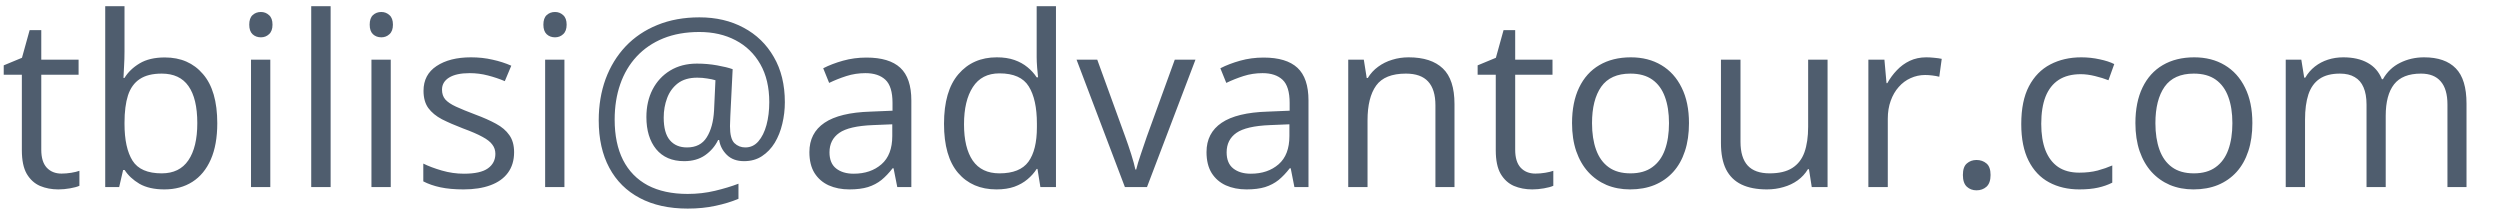 <svg width="147" height="13" viewBox="0 0 147 13" fill="none" xmlns="http://www.w3.org/2000/svg">
<path d="M3.616 10.207C3.803 10.207 3.994 10.191 4.19 10.159C4.386 10.127 4.546 10.088 4.669 10.043V10.925C4.537 10.984 4.352 11.034 4.115 11.075C3.883 11.116 3.655 11.137 3.432 11.137C3.035 11.137 2.675 11.068 2.352 10.932C2.028 10.79 1.768 10.553 1.572 10.221C1.381 9.888 1.285 9.428 1.285 8.84V4.396H0.219V3.843L1.292 3.398L1.743 1.771H2.427V3.508H4.621V4.396H2.427V8.806C2.427 9.275 2.534 9.626 2.748 9.858C2.967 10.091 3.256 10.207 3.616 10.207ZM7.321 0.363V3.022C7.321 3.328 7.312 3.624 7.294 3.911C7.28 4.198 7.269 4.422 7.26 4.581H7.321C7.526 4.244 7.823 3.959 8.21 3.727C8.597 3.494 9.092 3.378 9.693 3.378C10.632 3.378 11.38 3.704 11.935 4.355C12.496 5.003 12.776 5.966 12.776 7.247C12.776 8.09 12.649 8.801 12.394 9.38C12.138 9.959 11.778 10.396 11.313 10.692C10.849 10.989 10.3 11.137 9.666 11.137C9.074 11.137 8.586 11.027 8.203 10.809C7.825 10.585 7.533 10.314 7.328 9.995H7.239L7.007 11H6.187V0.363H7.321ZM9.509 4.328C8.966 4.328 8.536 4.435 8.217 4.649C7.898 4.859 7.668 5.178 7.526 5.606C7.39 6.03 7.321 6.568 7.321 7.22V7.281C7.321 8.225 7.479 8.947 7.793 9.448C8.107 9.945 8.679 10.193 9.509 10.193C10.206 10.193 10.728 9.938 11.074 9.428C11.425 8.917 11.601 8.188 11.601 7.24C11.601 6.274 11.427 5.547 11.081 5.06C10.739 4.572 10.215 4.328 9.509 4.328ZM15.894 3.508V11H14.759V3.508H15.894ZM15.34 0.705C15.527 0.705 15.686 0.767 15.818 0.89C15.955 1.008 16.023 1.195 16.023 1.45C16.023 1.701 15.955 1.888 15.818 2.011C15.686 2.134 15.527 2.195 15.34 2.195C15.144 2.195 14.98 2.134 14.848 2.011C14.72 1.888 14.656 1.701 14.656 1.45C14.656 1.195 14.72 1.008 14.848 0.89C14.98 0.767 15.144 0.705 15.34 0.705ZM19.441 11H18.3V0.363H19.441V11ZM22.976 3.508V11H21.841V3.508H22.976ZM22.422 0.705C22.609 0.705 22.768 0.767 22.9 0.89C23.037 1.008 23.105 1.195 23.105 1.45C23.105 1.701 23.037 1.888 22.9 2.011C22.768 2.134 22.609 2.195 22.422 2.195C22.226 2.195 22.062 2.134 21.93 2.011C21.802 1.888 21.738 1.701 21.738 1.45C21.738 1.195 21.802 1.008 21.93 0.89C22.062 0.767 22.226 0.705 22.422 0.705ZM30.229 8.949C30.229 9.428 30.108 9.831 29.866 10.159C29.629 10.483 29.287 10.727 28.841 10.891C28.399 11.055 27.87 11.137 27.255 11.137C26.731 11.137 26.277 11.096 25.895 11.014C25.512 10.932 25.177 10.815 24.89 10.665V9.619C25.195 9.77 25.56 9.906 25.983 10.029C26.407 10.152 26.84 10.214 27.282 10.214C27.929 10.214 28.399 10.109 28.69 9.899C28.982 9.69 29.128 9.405 29.128 9.045C29.128 8.84 29.069 8.66 28.95 8.505C28.836 8.345 28.643 8.193 28.369 8.047C28.096 7.896 27.717 7.732 27.234 7.555C26.756 7.372 26.341 7.192 25.99 7.015C25.644 6.832 25.375 6.611 25.184 6.352C24.997 6.092 24.903 5.755 24.903 5.34C24.903 4.706 25.159 4.221 25.669 3.884C26.184 3.542 26.858 3.371 27.692 3.371C28.144 3.371 28.565 3.417 28.957 3.508C29.354 3.594 29.723 3.713 30.064 3.863L29.682 4.772C29.372 4.64 29.041 4.529 28.69 4.438C28.34 4.346 27.982 4.301 27.617 4.301C27.093 4.301 26.69 4.387 26.407 4.561C26.129 4.734 25.99 4.971 25.99 5.271C25.99 5.504 26.054 5.695 26.182 5.846C26.314 5.996 26.523 6.137 26.811 6.27C27.098 6.402 27.476 6.557 27.945 6.734C28.415 6.908 28.82 7.088 29.162 7.274C29.504 7.457 29.766 7.68 29.948 7.944C30.135 8.204 30.229 8.539 30.229 8.949ZM33.188 3.508V11H32.054V3.508H33.188ZM32.635 0.705C32.822 0.705 32.981 0.767 33.113 0.89C33.25 1.008 33.318 1.195 33.318 1.45C33.318 1.701 33.25 1.888 33.113 2.011C32.981 2.134 32.822 2.195 32.635 2.195C32.439 2.195 32.275 2.134 32.143 2.011C32.015 1.888 31.951 1.701 31.951 1.45C31.951 1.195 32.015 1.008 32.143 0.89C32.275 0.767 32.439 0.705 32.635 0.705ZM46.149 6.01C46.149 6.443 46.099 6.867 45.999 7.281C45.903 7.691 45.755 8.063 45.555 8.396C45.354 8.724 45.103 8.986 44.803 9.182C44.507 9.378 44.156 9.476 43.75 9.476C43.326 9.476 42.989 9.353 42.738 9.106C42.488 8.86 42.337 8.569 42.287 8.231H42.226C42.052 8.591 41.797 8.89 41.46 9.127C41.127 9.359 40.717 9.476 40.23 9.476C39.519 9.476 38.969 9.241 38.582 8.771C38.199 8.298 38.008 7.669 38.008 6.885C38.008 6.274 38.129 5.734 38.37 5.265C38.616 4.791 38.96 4.419 39.402 4.15C39.849 3.877 40.375 3.74 40.981 3.74C41.387 3.74 41.781 3.774 42.164 3.843C42.547 3.911 42.852 3.986 43.08 4.068L42.943 6.823C42.939 6.992 42.934 7.122 42.93 7.213C42.925 7.299 42.923 7.368 42.923 7.418C42.923 7.91 43.009 8.243 43.183 8.416C43.36 8.585 43.575 8.669 43.825 8.669C44.13 8.669 44.386 8.55 44.591 8.313C44.8 8.072 44.96 7.751 45.069 7.35C45.179 6.944 45.233 6.495 45.233 6.003C45.233 5.132 45.058 4.39 44.707 3.774C44.356 3.159 43.871 2.69 43.251 2.366C42.636 2.043 41.927 1.881 41.125 1.881C40.328 1.881 39.619 2.006 38.999 2.257C38.384 2.507 37.862 2.863 37.434 3.323C37.01 3.779 36.688 4.321 36.47 4.95C36.251 5.579 36.142 6.274 36.142 7.035C36.142 7.965 36.306 8.756 36.634 9.407C36.967 10.059 37.452 10.556 38.09 10.898C38.732 11.235 39.514 11.403 40.435 11.403C40.991 11.403 41.526 11.342 42.041 11.219C42.556 11.096 43.016 10.957 43.422 10.802V11.69C43.021 11.859 42.572 11.996 42.075 12.101C41.578 12.21 41.032 12.265 40.435 12.265C39.336 12.265 38.398 12.057 37.618 11.643C36.839 11.232 36.242 10.64 35.827 9.865C35.412 9.09 35.205 8.161 35.205 7.076C35.205 6.197 35.34 5.388 35.608 4.649C35.882 3.911 36.274 3.271 36.784 2.729C37.299 2.186 37.921 1.767 38.65 1.471C39.384 1.17 40.209 1.02 41.125 1.02C42.105 1.02 42.971 1.222 43.723 1.628C44.479 2.029 45.072 2.603 45.5 3.351C45.933 4.093 46.149 4.98 46.149 6.01ZM39.026 6.912C39.026 7.518 39.147 7.963 39.389 8.245C39.63 8.528 39.965 8.669 40.394 8.669C40.922 8.669 41.31 8.471 41.556 8.074C41.806 7.678 41.95 7.154 41.986 6.502L42.068 4.718C41.936 4.677 41.774 4.643 41.583 4.615C41.396 4.583 41.2 4.567 40.995 4.567C40.526 4.567 40.145 4.679 39.853 4.902C39.566 5.126 39.357 5.415 39.225 5.771C39.092 6.126 39.026 6.507 39.026 6.912ZM50.948 3.385C51.842 3.385 52.505 3.585 52.938 3.986C53.37 4.387 53.587 5.028 53.587 5.907V11H52.76L52.541 9.893H52.486C52.277 10.166 52.058 10.396 51.83 10.583C51.602 10.765 51.338 10.904 51.037 11C50.741 11.091 50.376 11.137 49.943 11.137C49.488 11.137 49.082 11.057 48.727 10.898C48.376 10.738 48.098 10.496 47.893 10.173C47.692 9.849 47.592 9.439 47.592 8.942C47.592 8.195 47.888 7.621 48.48 7.22C49.073 6.819 49.975 6.6 51.188 6.563L52.48 6.509V6.051C52.48 5.404 52.34 4.95 52.062 4.69C51.785 4.431 51.393 4.301 50.887 4.301C50.495 4.301 50.121 4.358 49.766 4.472C49.41 4.586 49.073 4.72 48.754 4.875L48.405 4.014C48.742 3.84 49.13 3.692 49.567 3.569C50.005 3.446 50.465 3.385 50.948 3.385ZM52.466 7.309L51.324 7.356C50.39 7.393 49.731 7.546 49.349 7.814C48.966 8.083 48.774 8.464 48.774 8.956C48.774 9.384 48.904 9.701 49.164 9.906C49.424 10.111 49.768 10.214 50.196 10.214C50.862 10.214 51.406 10.029 51.83 9.66C52.254 9.291 52.466 8.737 52.466 7.999V7.309ZM58.591 11.137C57.643 11.137 56.891 10.813 56.335 10.166C55.783 9.519 55.508 8.557 55.508 7.281C55.508 5.992 55.79 5.019 56.355 4.362C56.921 3.701 57.672 3.371 58.611 3.371C59.008 3.371 59.354 3.424 59.65 3.528C59.947 3.633 60.202 3.774 60.416 3.952C60.63 4.125 60.81 4.324 60.956 4.547H61.038C61.02 4.406 61.002 4.212 60.983 3.966C60.965 3.72 60.956 3.519 60.956 3.364V0.363H62.091V11H61.175L61.004 9.934H60.956C60.815 10.157 60.635 10.36 60.416 10.542C60.202 10.724 59.944 10.87 59.644 10.979C59.347 11.084 58.996 11.137 58.591 11.137ZM58.769 10.193C59.571 10.193 60.138 9.965 60.471 9.51C60.803 9.054 60.97 8.377 60.97 7.479V7.274C60.97 6.322 60.81 5.59 60.491 5.08C60.177 4.57 59.602 4.314 58.769 4.314C58.071 4.314 57.55 4.583 57.203 5.121C56.857 5.654 56.684 6.383 56.684 7.309C56.684 8.229 56.855 8.94 57.196 9.441C57.543 9.943 58.067 10.193 58.769 10.193ZM66.144 11L63.301 3.508H64.518L66.165 8.04C66.279 8.35 66.395 8.692 66.514 9.065C66.632 9.439 66.714 9.74 66.76 9.968H66.808C66.862 9.74 66.954 9.439 67.081 9.065C67.209 8.687 67.325 8.345 67.43 8.04L69.077 3.508H70.294L67.443 11H66.144ZM74.3 3.385C75.193 3.385 75.856 3.585 76.289 3.986C76.722 4.387 76.939 5.028 76.939 5.907V11H76.111L75.893 9.893H75.838C75.628 10.166 75.409 10.396 75.182 10.583C74.954 10.765 74.689 10.904 74.389 11C74.092 11.091 73.728 11.137 73.295 11.137C72.839 11.137 72.434 11.057 72.078 10.898C71.727 10.738 71.449 10.496 71.244 10.173C71.044 9.849 70.943 9.439 70.943 8.942C70.943 8.195 71.24 7.621 71.832 7.22C72.424 6.819 73.327 6.6 74.539 6.563L75.831 6.509V6.051C75.831 5.404 75.692 4.95 75.414 4.69C75.136 4.431 74.744 4.301 74.238 4.301C73.846 4.301 73.473 4.358 73.117 4.472C72.762 4.586 72.424 4.72 72.106 4.875L71.757 4.014C72.094 3.84 72.481 3.692 72.919 3.569C73.356 3.446 73.817 3.385 74.3 3.385ZM75.817 7.309L74.676 7.356C73.742 7.393 73.083 7.546 72.7 7.814C72.317 8.083 72.126 8.464 72.126 8.956C72.126 9.384 72.256 9.701 72.516 9.906C72.775 10.111 73.12 10.214 73.548 10.214C74.213 10.214 74.758 10.029 75.182 9.66C75.606 9.291 75.817 8.737 75.817 7.999V7.309ZM82.824 3.371C83.713 3.371 84.385 3.59 84.841 4.027C85.296 4.46 85.524 5.158 85.524 6.119V11H84.403V6.194C84.403 5.57 84.26 5.103 83.973 4.793C83.69 4.483 83.255 4.328 82.667 4.328C81.838 4.328 81.254 4.563 80.917 5.032C80.58 5.502 80.411 6.183 80.411 7.076V11H79.276V3.508H80.192L80.363 4.588H80.425C80.584 4.324 80.787 4.103 81.033 3.925C81.279 3.743 81.555 3.606 81.86 3.515C82.166 3.419 82.487 3.371 82.824 3.371ZM90.282 10.207C90.469 10.207 90.66 10.191 90.856 10.159C91.052 10.127 91.212 10.088 91.335 10.043V10.925C91.203 10.984 91.018 11.034 90.781 11.075C90.549 11.116 90.321 11.137 90.098 11.137C89.701 11.137 89.341 11.068 89.018 10.932C88.694 10.79 88.434 10.553 88.238 10.221C88.047 9.888 87.951 9.428 87.951 8.84V4.396H86.885V3.843L87.958 3.398L88.409 1.771H89.093V3.508H91.287V4.396H89.093V8.806C89.093 9.275 89.2 9.626 89.414 9.858C89.633 10.091 89.922 10.207 90.282 10.207ZM99.312 7.24C99.312 7.855 99.233 8.405 99.073 8.888C98.914 9.371 98.684 9.779 98.383 10.111C98.082 10.444 97.717 10.699 97.289 10.877C96.865 11.05 96.384 11.137 95.847 11.137C95.345 11.137 94.885 11.05 94.466 10.877C94.051 10.699 93.691 10.444 93.386 10.111C93.085 9.779 92.85 9.371 92.682 8.888C92.518 8.405 92.436 7.855 92.436 7.24C92.436 6.42 92.575 5.723 92.853 5.148C93.13 4.57 93.527 4.13 94.042 3.829C94.561 3.524 95.179 3.371 95.894 3.371C96.578 3.371 97.175 3.524 97.686 3.829C98.201 4.134 98.599 4.577 98.882 5.155C99.169 5.729 99.312 6.424 99.312 7.24ZM93.611 7.24C93.611 7.842 93.691 8.364 93.851 8.806C94.01 9.248 94.256 9.59 94.589 9.831C94.921 10.073 95.35 10.193 95.874 10.193C96.394 10.193 96.82 10.073 97.152 9.831C97.49 9.59 97.738 9.248 97.897 8.806C98.057 8.364 98.137 7.842 98.137 7.24C98.137 6.643 98.057 6.128 97.897 5.695C97.738 5.258 97.492 4.921 97.159 4.684C96.826 4.447 96.396 4.328 95.867 4.328C95.088 4.328 94.516 4.586 94.151 5.101C93.791 5.616 93.611 6.329 93.611 7.24ZM107.461 3.508V11H106.531L106.367 9.947H106.306C106.151 10.207 105.95 10.426 105.704 10.604C105.458 10.781 105.18 10.913 104.87 11C104.565 11.091 104.239 11.137 103.893 11.137C103.3 11.137 102.803 11.041 102.402 10.85C102.001 10.658 101.698 10.362 101.493 9.961C101.293 9.56 101.192 9.045 101.192 8.416V3.508H102.341V8.334C102.341 8.958 102.482 9.425 102.765 9.735C103.047 10.041 103.478 10.193 104.057 10.193C104.613 10.193 105.055 10.088 105.383 9.879C105.715 9.669 105.955 9.362 106.101 8.956C106.246 8.546 106.319 8.045 106.319 7.452V3.508H107.461ZM113.265 3.371C113.415 3.371 113.572 3.38 113.736 3.398C113.9 3.412 114.046 3.433 114.174 3.46L114.03 4.513C113.907 4.481 113.771 4.456 113.62 4.438C113.47 4.419 113.328 4.41 113.196 4.41C112.896 4.41 112.611 4.472 112.342 4.595C112.077 4.713 111.845 4.886 111.645 5.114C111.444 5.338 111.287 5.609 111.173 5.928C111.059 6.242 111.002 6.593 111.002 6.98V11H109.86V3.508H110.804L110.927 4.889H110.975C111.13 4.611 111.316 4.358 111.535 4.13C111.754 3.897 112.007 3.713 112.294 3.576C112.586 3.439 112.909 3.371 113.265 3.371ZM115.418 10.289C115.418 9.97 115.495 9.744 115.65 9.612C115.805 9.476 115.994 9.407 116.218 9.407C116.45 9.407 116.646 9.476 116.806 9.612C116.965 9.744 117.045 9.97 117.045 10.289C117.045 10.604 116.965 10.834 116.806 10.979C116.646 11.121 116.45 11.191 116.218 11.191C115.994 11.191 115.805 11.121 115.65 10.979C115.495 10.834 115.418 10.604 115.418 10.289ZM122.268 11.137C121.593 11.137 120.998 10.998 120.483 10.72C119.968 10.442 119.567 10.018 119.28 9.448C118.993 8.879 118.85 8.161 118.85 7.295C118.85 6.388 119 5.647 119.301 5.073C119.606 4.494 120.025 4.066 120.559 3.788C121.092 3.51 121.698 3.371 122.377 3.371C122.751 3.371 123.111 3.41 123.457 3.487C123.808 3.56 124.095 3.654 124.318 3.768L123.977 4.718C123.749 4.627 123.484 4.545 123.184 4.472C122.887 4.399 122.609 4.362 122.35 4.362C121.83 4.362 121.397 4.474 121.051 4.697C120.709 4.921 120.451 5.249 120.278 5.682C120.11 6.115 120.025 6.648 120.025 7.281C120.025 7.887 120.107 8.405 120.271 8.833C120.44 9.261 120.688 9.59 121.017 9.817C121.349 10.041 121.764 10.152 122.261 10.152C122.657 10.152 123.015 10.111 123.334 10.029C123.653 9.943 123.942 9.842 124.202 9.729V10.74C123.951 10.868 123.671 10.966 123.361 11.034C123.056 11.102 122.691 11.137 122.268 11.137ZM132.439 7.24C132.439 7.855 132.36 8.405 132.2 8.888C132.041 9.371 131.811 9.779 131.51 10.111C131.209 10.444 130.844 10.699 130.416 10.877C129.992 11.05 129.511 11.137 128.974 11.137C128.472 11.137 128.012 11.05 127.593 10.877C127.178 10.699 126.818 10.444 126.513 10.111C126.212 9.779 125.977 9.371 125.809 8.888C125.645 8.405 125.562 7.855 125.562 7.24C125.562 6.42 125.701 5.723 125.979 5.148C126.257 4.57 126.654 4.13 127.169 3.829C127.688 3.524 128.306 3.371 129.021 3.371C129.705 3.371 130.302 3.524 130.812 3.829C131.327 4.134 131.726 4.577 132.009 5.155C132.296 5.729 132.439 6.424 132.439 7.24ZM126.738 7.24C126.738 7.842 126.818 8.364 126.978 8.806C127.137 9.248 127.383 9.59 127.716 9.831C128.049 10.073 128.477 10.193 129.001 10.193C129.521 10.193 129.947 10.073 130.279 9.831C130.617 9.59 130.865 9.248 131.024 8.806C131.184 8.364 131.264 7.842 131.264 7.24C131.264 6.643 131.184 6.128 131.024 5.695C130.865 5.258 130.619 4.921 130.286 4.684C129.953 4.447 129.523 4.328 128.994 4.328C128.215 4.328 127.643 4.586 127.278 5.101C126.918 5.616 126.738 6.329 126.738 7.24ZM142.536 3.371C143.361 3.371 143.983 3.588 144.402 4.021C144.822 4.449 145.031 5.139 145.031 6.092V11H143.91V6.146C143.91 5.54 143.778 5.087 143.514 4.786C143.254 4.481 142.867 4.328 142.352 4.328C141.627 4.328 141.101 4.538 140.772 4.957C140.444 5.376 140.28 5.994 140.28 6.81V11H139.152V6.146C139.152 5.741 139.093 5.404 138.975 5.135C138.861 4.866 138.688 4.665 138.455 4.533C138.227 4.396 137.938 4.328 137.587 4.328C137.09 4.328 136.691 4.431 136.391 4.636C136.09 4.841 135.871 5.146 135.734 5.552C135.602 5.953 135.536 6.447 135.536 7.035V11H134.401V3.508H135.317L135.488 4.567H135.55C135.7 4.308 135.889 4.089 136.117 3.911C136.345 3.733 136.6 3.599 136.883 3.508C137.165 3.417 137.466 3.371 137.785 3.371C138.355 3.371 138.831 3.478 139.214 3.692C139.601 3.902 139.882 4.223 140.055 4.656H140.116C140.362 4.223 140.7 3.902 141.128 3.692C141.556 3.478 142.026 3.371 142.536 3.371Z" fill="#4F5D6E"/>
</svg>
